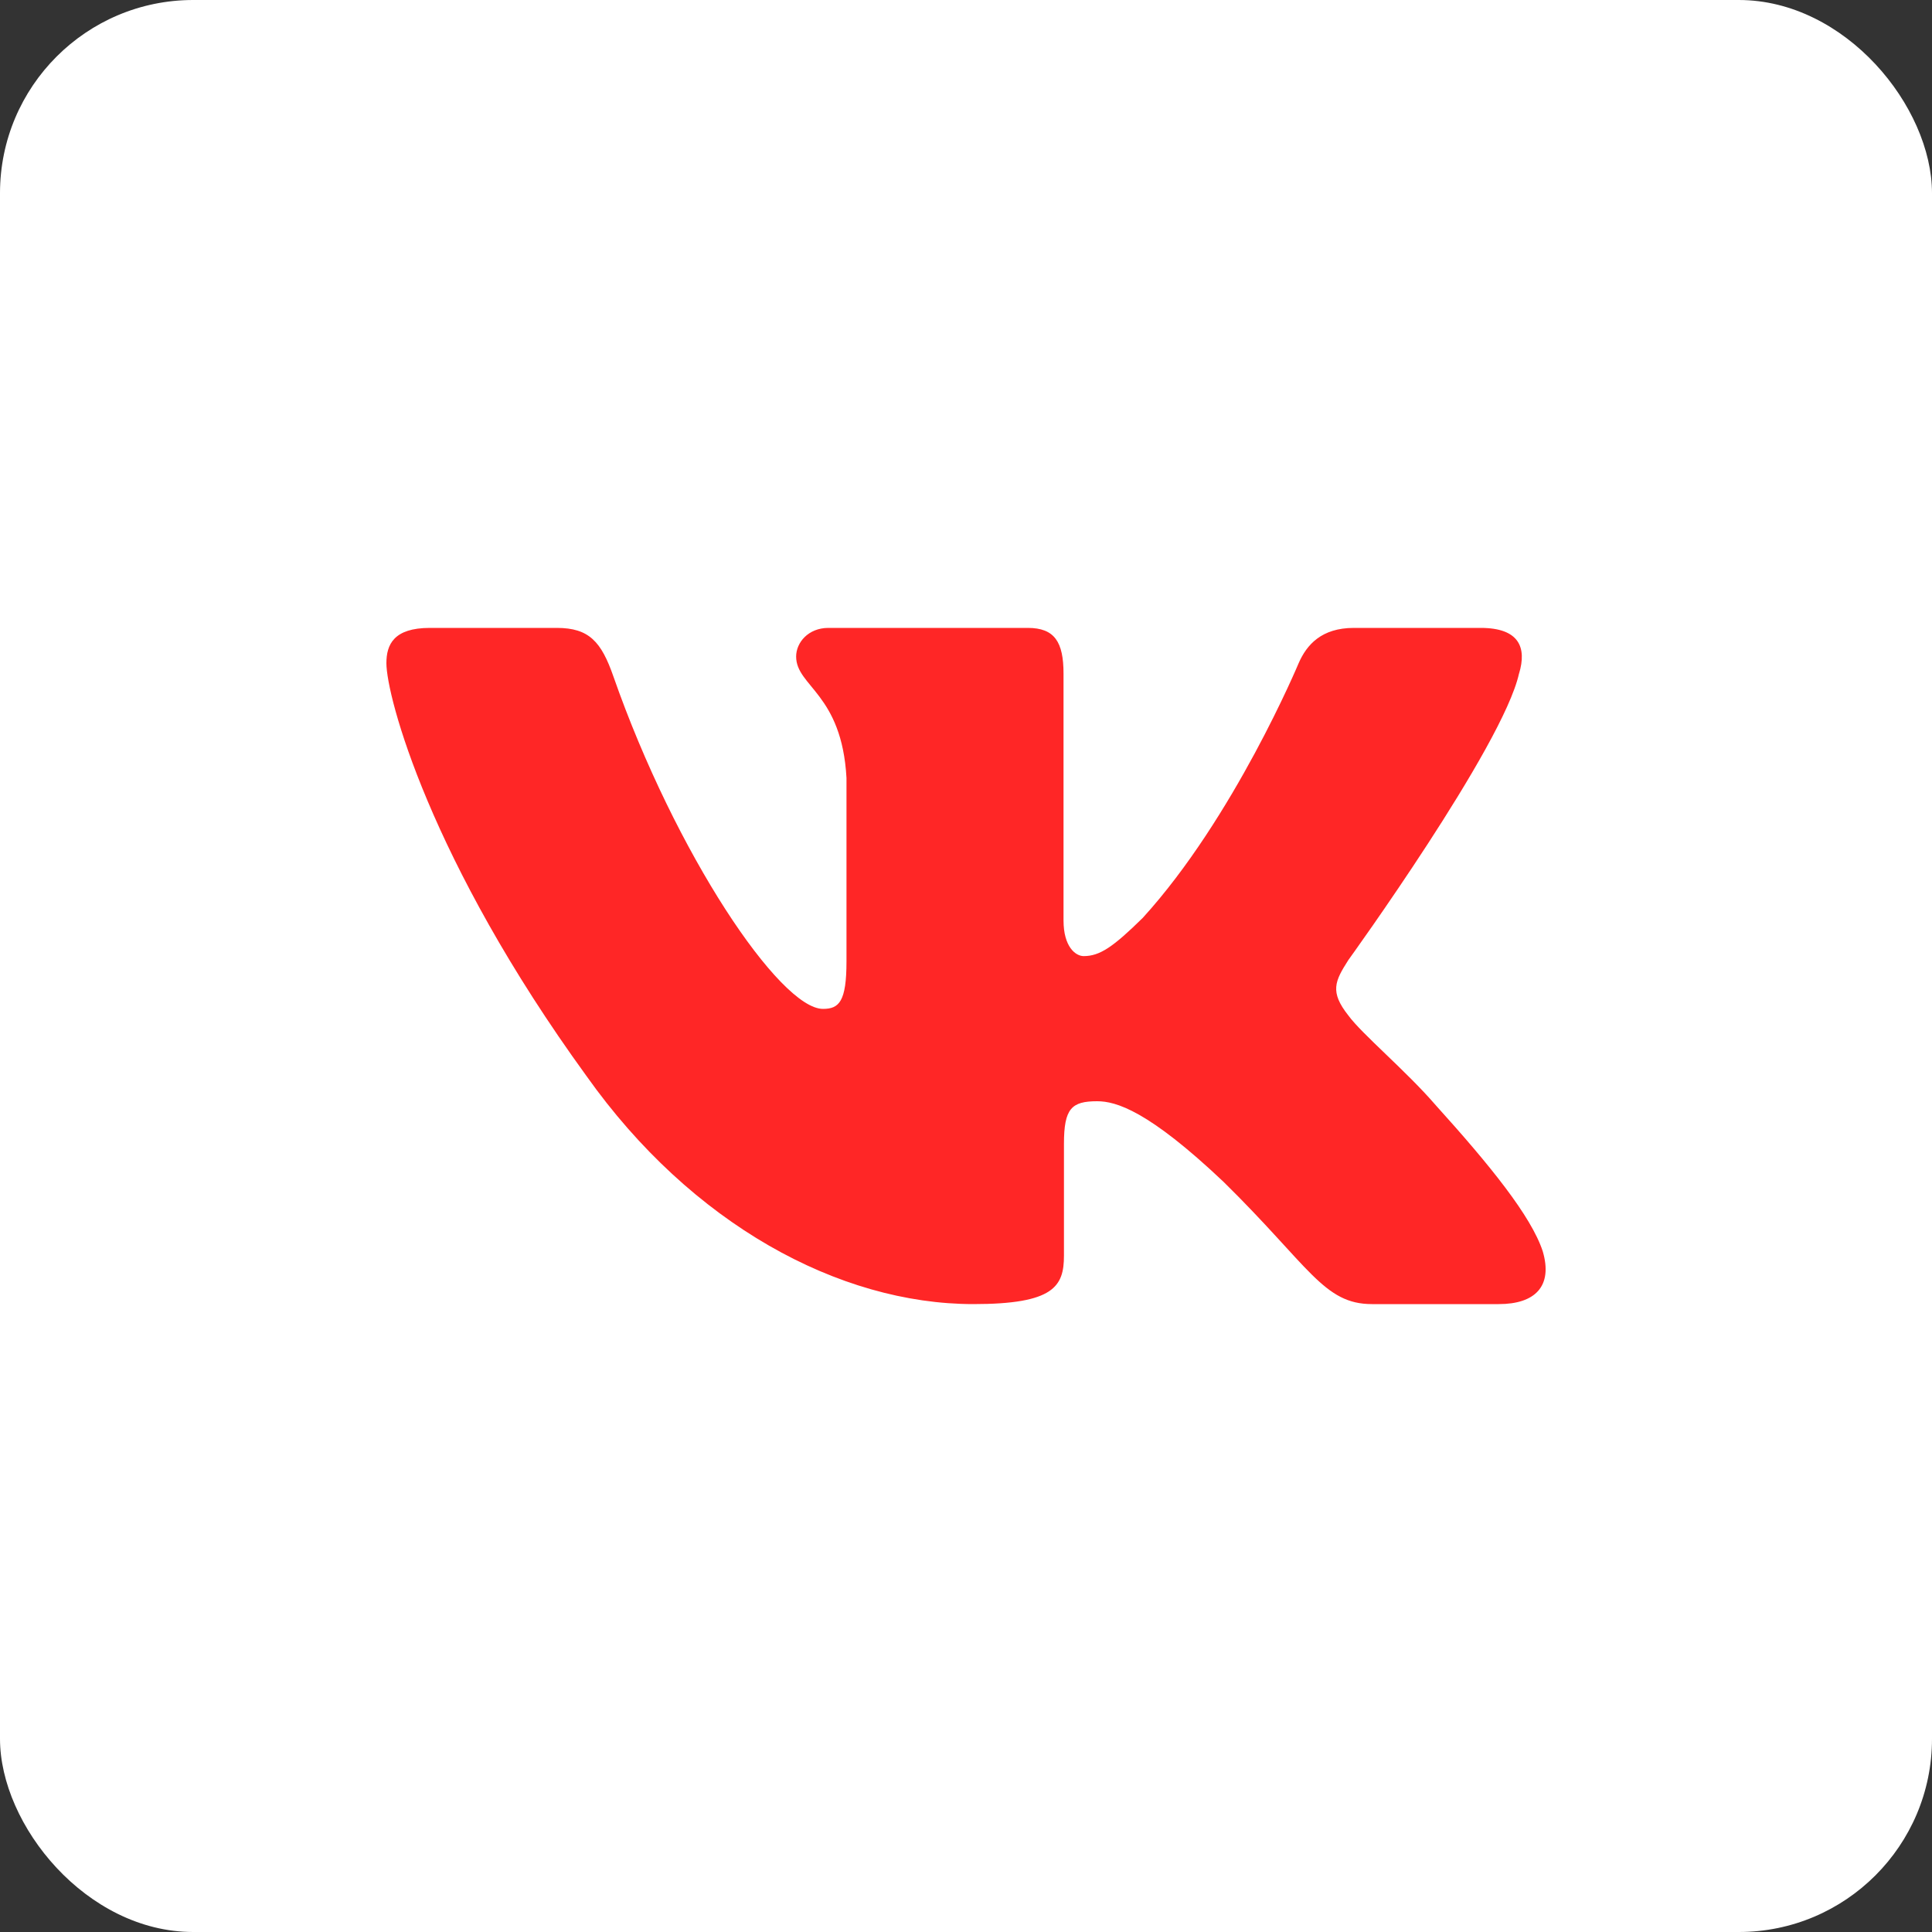<?xml version="1.0" encoding="UTF-8"?> <svg xmlns="http://www.w3.org/2000/svg" width="50" height="50" viewBox="0 0 50 50" fill="none"><rect x="0" y="0" width="50" height="50" fill="#333333" stroke="none"/><rect width="50" height="50" rx="5" fill="white"></rect><g clip-path="url(#clip0_132_867)"><path fill-rule="evenodd" clip-rule="evenodd" d="M39.312 17.435C39.52 16.753 39.312 16.25 38.319 16.25H35.038C34.203 16.25 33.818 16.684 33.609 17.163C33.609 17.163 31.94 21.157 29.576 23.753C28.811 24.505 28.464 24.744 28.046 24.744C27.837 24.744 27.524 24.505 27.524 23.821V17.435C27.524 16.615 27.294 16.25 26.599 16.25H21.439C20.918 16.25 20.604 16.63 20.604 16.991C20.604 17.767 21.786 17.948 21.907 20.133V24.88C21.907 25.921 21.716 26.11 21.299 26.11C20.186 26.11 17.48 22.096 15.874 17.504C15.562 16.61 15.248 16.25 14.409 16.25H11.125C10.188 16.25 10 16.684 10 17.163C10 18.015 11.113 22.25 15.181 27.851C17.894 31.676 21.712 33.75 25.191 33.75C27.277 33.75 27.535 33.29 27.535 32.496V29.605C27.535 28.684 27.733 28.5 28.394 28.5C28.881 28.5 29.715 28.74 31.663 30.584C33.888 32.77 34.254 33.75 35.506 33.75H38.788C39.725 33.75 40.195 33.29 39.925 32.38C39.627 31.475 38.565 30.161 37.156 28.602C36.391 27.715 35.244 26.759 34.895 26.28C34.409 25.666 34.547 25.392 34.895 24.846C34.895 24.846 38.895 19.314 39.311 17.435" fill="#FF2626"></path></g><defs><clipPath id="clip0_132_867"><rect width="30" height="30" fill="white" transform="translate(10 10)"></rect></clipPath></defs></svg> 